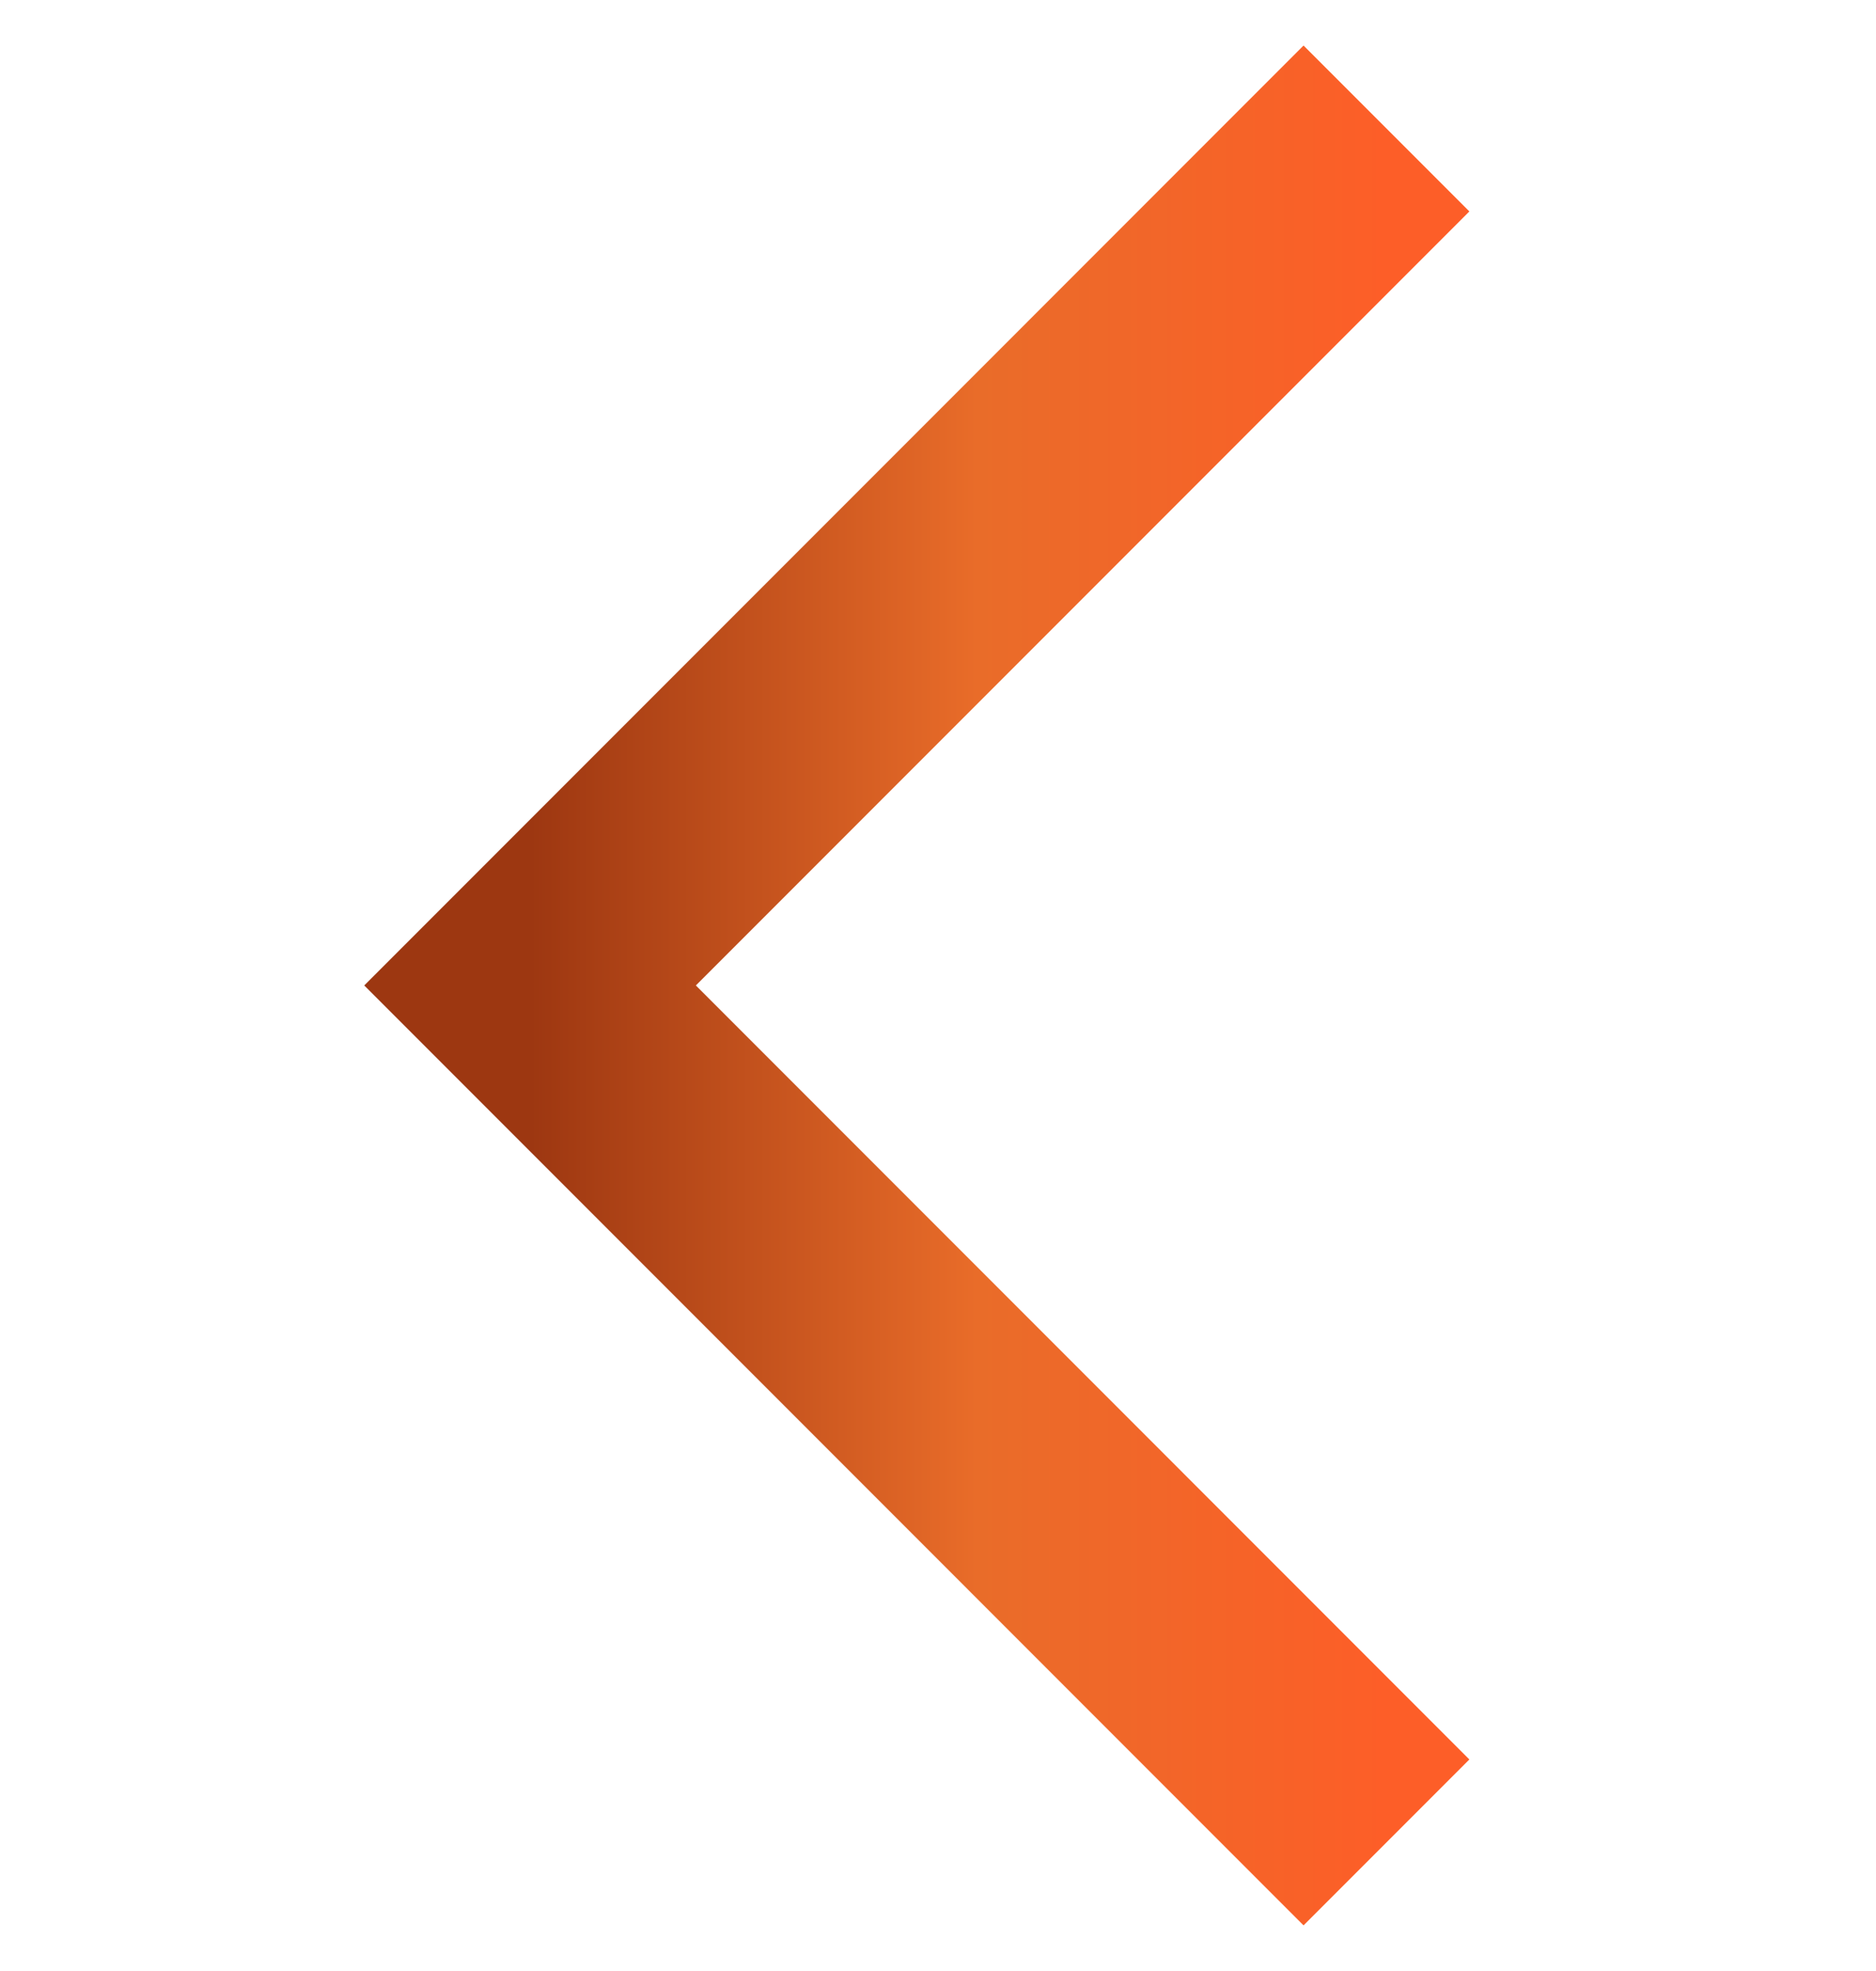 <svg width="40" height="42" viewBox="0 0 40 42" fill="none" xmlns="http://www.w3.org/2000/svg">
<path d="M29.562 2.738L11.302 20.999L29.562 39.26" stroke="url(#paint0_linear_1831_8406)" stroke-width="5"/>
<defs>
<linearGradient id="paint0_linear_1831_8406" x1="29.562" y1="39.26" x2="11.302" y2="39.26" gradientUnits="userSpaceOnUse">
<stop stop-color="#FD5E28"/>
<stop offset="0.478" stop-color="#E96C29"/>
<stop offset="1" stop-color="#9D3711"/>
</linearGradient>
</defs>
</svg>
